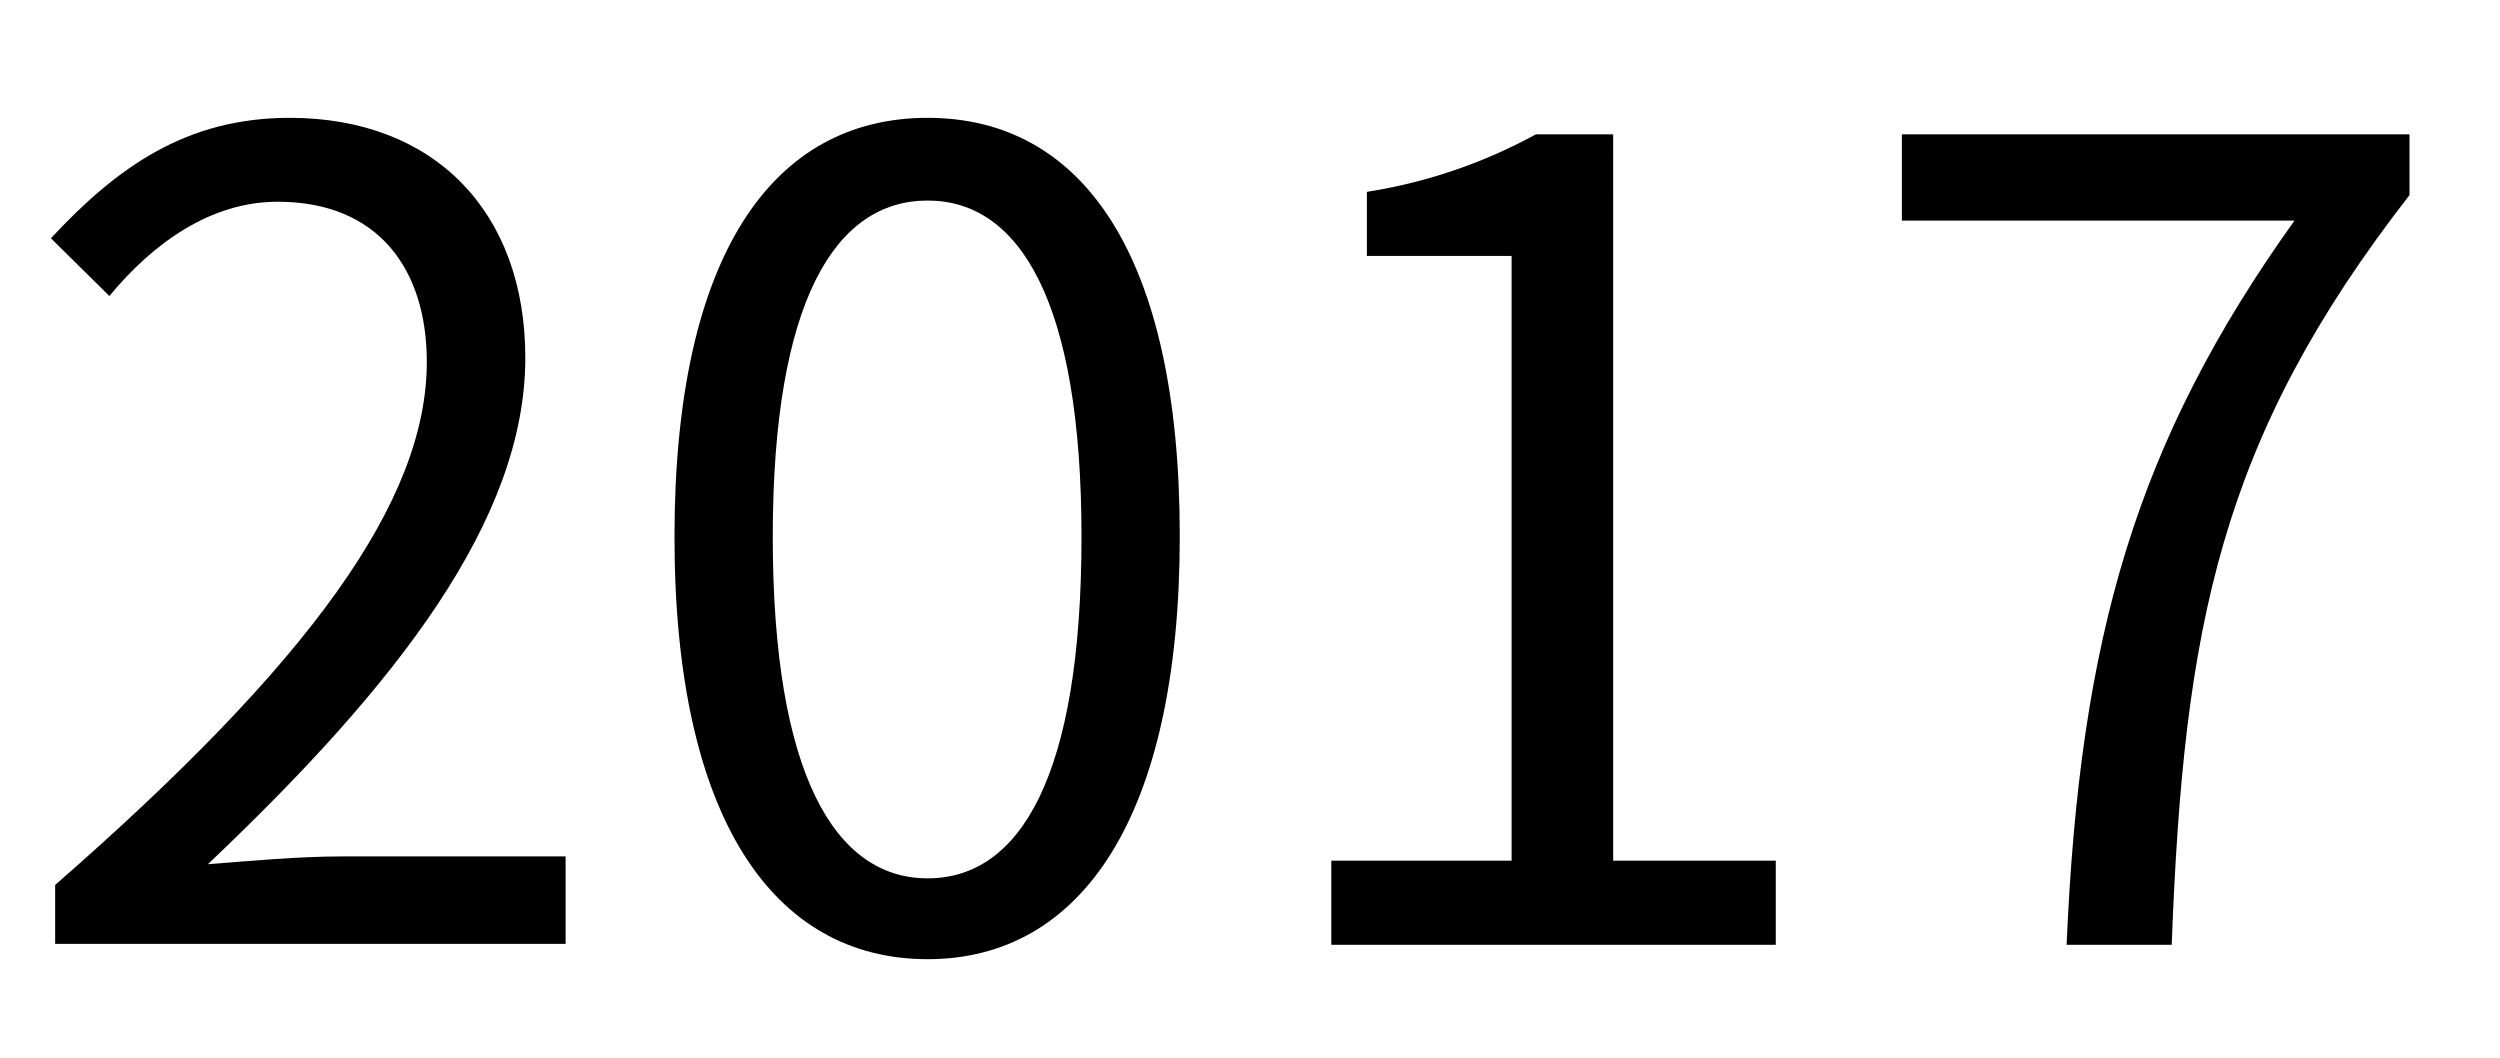 <svg xmlns="http://www.w3.org/2000/svg" viewBox="0 0 106.08 44.88"><rect width="106.08" height="44.88" fill="none"/><path d="M2.34,37.55c10.8-9.43,15.77-16.28,15.77-22.19,0-3.94-2.06-6.8-6.33-6.8-2.82,0-5.26,1.73-7.14,4L2.16,10.11C5,7.06,7.93,5,12.29,5c6.15,0,10,4,10,10.18,0,6.85-5.4,13.84-13.47,21.49,1.78-.14,3.89-.33,5.63-.33H24v3.71H2.34Z"/><path d="M28.62,22.78C28.62,10.81,32.79,5,39.36,5s10.7,5.82,10.7,17.74S45.89,40.7,39.36,40.7,28.62,34.74,28.62,22.78Zm17.27,0c0-10-2.63-14.27-6.53-14.27s-6.57,4.22-6.57,14.27,2.63,14.49,6.57,14.49S45.89,32.91,45.89,22.78Z"/><path d="M56.49,36.52h7.65V10.86H58V8.14A22,22,0,0,0,65.17,5.7h3.28V36.52h6.9v3.57H56.49Z"/><path d="M97.36,9.36H80.7V5.7h21.54V8.28c-8.07,10.37-9.58,18.34-10.09,31.81H87.69C88.25,27,90.65,18.74,97.36,9.36Z"/></svg>